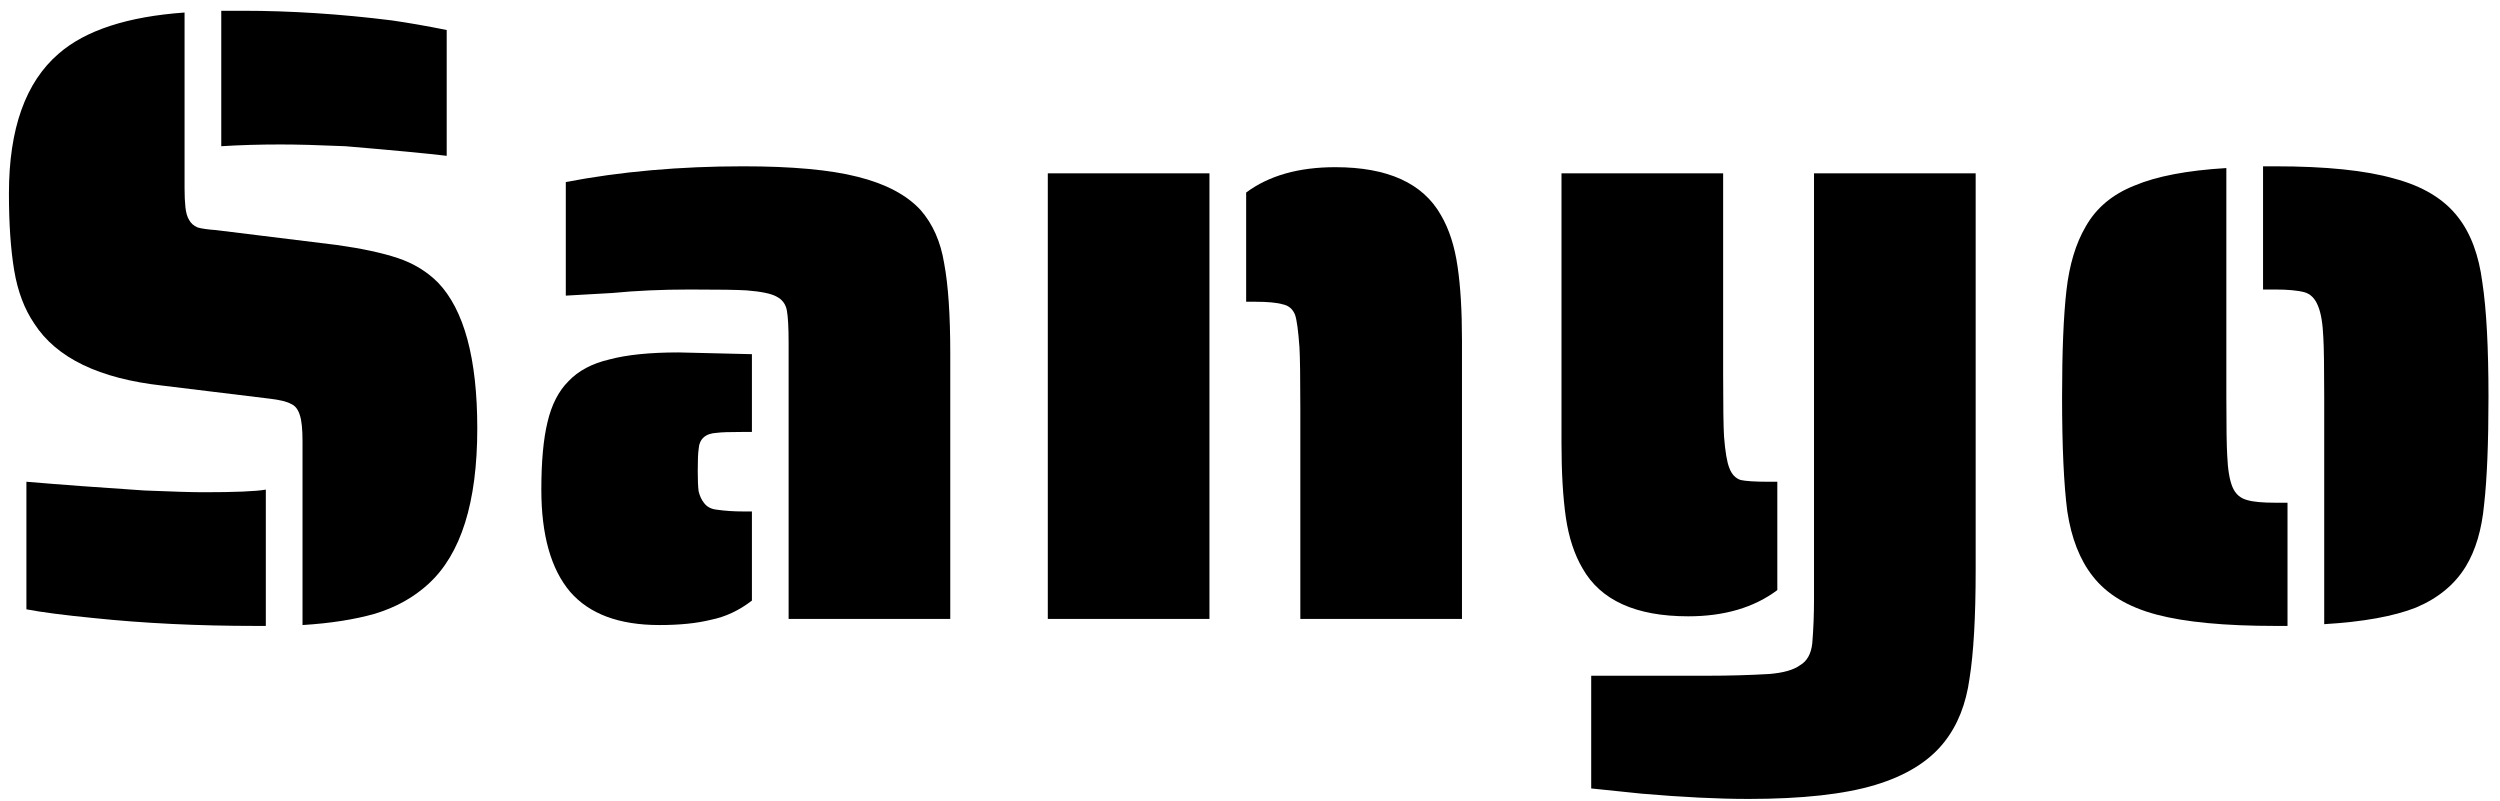 <svg width="206" height="66" viewBox="0 0 206 66" fill="none" xmlns="http://www.w3.org/2000/svg">
<path d="M36.808 12.84C35.224 12.648 32.44 12.384 28.456 12.048C26.248 11.952 24.472 11.904 23.128 11.904C21.4 11.904 19.768 11.952 18.232 12.048V0.888H20.032C23.968 0.888 28.048 1.152 32.272 1.68C33.616 1.872 35.128 2.136 36.808 2.472V12.84ZM24.928 36.384C24.928 35.376 24.856 34.656 24.712 34.224C24.568 33.744 24.328 33.432 23.992 33.288C23.656 33.096 23.08 32.952 22.264 32.856L13.408 31.776C8.176 31.2 4.648 29.496 2.824 26.664C2.008 25.464 1.456 24 1.168 22.272C0.88 20.544 0.736 18.432 0.736 15.936C0.736 10.608 2.104 6.768 4.84 4.416C7.048 2.496 10.504 1.368 15.208 1.032V15.504C15.208 16.128 15.232 16.656 15.28 17.088C15.328 17.52 15.424 17.856 15.568 18.096C15.712 18.384 15.952 18.6 16.288 18.744C16.624 18.84 17.128 18.912 17.8 18.96L27.736 20.184C29.8 20.472 31.48 20.832 32.776 21.264C34.072 21.696 35.176 22.368 36.088 23.28C38.248 25.536 39.328 29.544 39.328 35.304C39.328 41.4 37.984 45.672 35.296 48.12C34.096 49.224 32.632 50.04 30.904 50.568C29.224 51.048 27.232 51.36 24.928 51.504V36.384ZM21.112 51.576C16.312 51.576 11.848 51.36 7.72 50.928C5.272 50.688 3.424 50.448 2.176 50.208V39.696C5.008 39.936 8.248 40.176 11.896 40.416C14.2 40.512 15.832 40.56 16.792 40.56C19.384 40.56 21.088 40.488 21.904 40.344V51.576H21.112Z" fill="black"/>
<path d="M64.982 28.248C64.982 27 64.934 26.112 64.838 25.584C64.742 25.056 64.454 24.672 63.974 24.432C63.542 24.192 62.726 24.024 61.526 23.928C60.806 23.88 59.246 23.856 56.846 23.856C54.542 23.856 52.406 23.952 50.438 24.144L46.622 24.36V15C51.134 14.136 56.006 13.704 61.238 13.704C65.27 13.704 68.414 13.992 70.67 14.568C72.974 15.144 74.702 16.056 75.854 17.304C76.862 18.456 77.51 19.92 77.798 21.696C78.134 23.472 78.302 25.944 78.302 29.112V51H64.982V28.248ZM54.326 51.504C51.014 51.504 48.566 50.592 46.982 48.768C45.398 46.896 44.606 44.088 44.606 40.344C44.606 38.04 44.774 36.192 45.11 34.8C45.446 33.36 46.022 32.232 46.838 31.416C47.654 30.552 48.782 29.952 50.222 29.616C51.662 29.232 53.558 29.04 55.91 29.04L61.958 29.184V35.592H61.238C60.134 35.592 59.414 35.616 59.078 35.664C58.118 35.712 57.614 36.168 57.566 37.032C57.518 37.32 57.494 37.92 57.494 38.832C57.494 39.552 57.518 40.104 57.566 40.488C57.662 40.872 57.806 41.184 57.998 41.424C58.238 41.76 58.598 41.952 59.078 42C59.75 42.096 60.47 42.144 61.238 42.144H61.958V49.488C60.902 50.304 59.774 50.832 58.574 51.072C57.422 51.36 56.006 51.504 54.326 51.504Z" fill="black"/>
<path d="M107.147 33.648C107.147 31.104 107.123 29.424 107.075 28.608C106.979 27.264 106.859 26.376 106.715 25.944C106.523 25.464 106.187 25.176 105.707 25.08C105.227 24.936 104.459 24.864 103.403 24.864H102.683V15.864C104.555 14.472 107.003 13.776 110.027 13.776C114.347 13.776 117.251 15.096 118.739 17.736C119.411 18.888 119.867 20.304 120.107 21.984C120.347 23.616 120.467 25.632 120.467 28.032V51H107.147V33.648ZM86.339 14.28H99.659V51H86.339V14.28Z" fill="black"/>
<path d="M139.107 50.784C134.787 50.784 131.883 49.464 130.395 46.824C129.723 45.672 129.267 44.28 129.027 42.648C128.787 40.968 128.667 38.928 128.667 36.528V14.28H141.987V30.912C141.987 33.456 142.011 35.136 142.059 35.952C142.155 37.2 142.299 38.064 142.491 38.544C142.683 39.072 142.995 39.408 143.427 39.552C143.859 39.648 144.627 39.696 145.731 39.696H146.451V48.624C144.531 50.064 142.083 50.784 139.107 50.784ZM144.075 65.832C141.579 65.832 138.651 65.688 135.291 65.4L131.115 64.968V55.68H140.763C142.491 55.68 144.171 55.632 145.803 55.536C146.955 55.44 147.795 55.2 148.323 54.816C148.899 54.48 149.235 53.88 149.331 53.016C149.427 51.864 149.475 50.64 149.475 49.344V14.28H162.795V46.968C162.795 50.808 162.627 53.784 162.291 55.896C162.003 58.008 161.307 59.76 160.203 61.152C158.955 62.736 157.059 63.912 154.515 64.68C151.971 65.448 148.491 65.832 144.075 65.832Z" fill="black"/>
<path d="M191.515 32.712C191.515 30.264 191.491 28.632 191.443 27.816C191.395 26.664 191.251 25.8 191.011 25.224C190.771 24.6 190.387 24.216 189.859 24.072C189.283 23.928 188.491 23.856 187.483 23.856H186.475V13.704H187.483C191.659 13.704 194.923 14.04 197.275 14.712C199.627 15.336 201.379 16.392 202.531 17.88C203.587 19.224 204.259 21.024 204.547 23.28C204.883 25.488 205.051 28.632 205.051 32.712C205.051 36.504 204.931 39.456 204.691 41.568C204.499 43.632 203.995 45.336 203.179 46.68C202.267 48.168 200.899 49.296 199.075 50.064C197.251 50.784 194.731 51.24 191.515 51.432V32.712ZM187.483 51.576C183.307 51.576 180.043 51.264 177.691 50.64C175.339 50.016 173.587 48.96 172.435 47.472C171.379 46.128 170.683 44.352 170.347 42.144C170.059 39.936 169.915 36.792 169.915 32.712C169.915 28.968 170.035 26.04 170.275 23.928C170.515 21.816 171.043 20.064 171.859 18.672C172.723 17.136 174.067 16.008 175.891 15.288C177.715 14.52 180.235 14.04 183.451 13.848V32.712C183.451 35.16 183.475 36.768 183.523 37.536C183.571 38.688 183.715 39.552 183.955 40.128C184.195 40.704 184.603 41.064 185.179 41.208C185.659 41.352 186.427 41.424 187.483 41.424H188.491V51.576H187.483Z" fill="black"/>
</svg>

